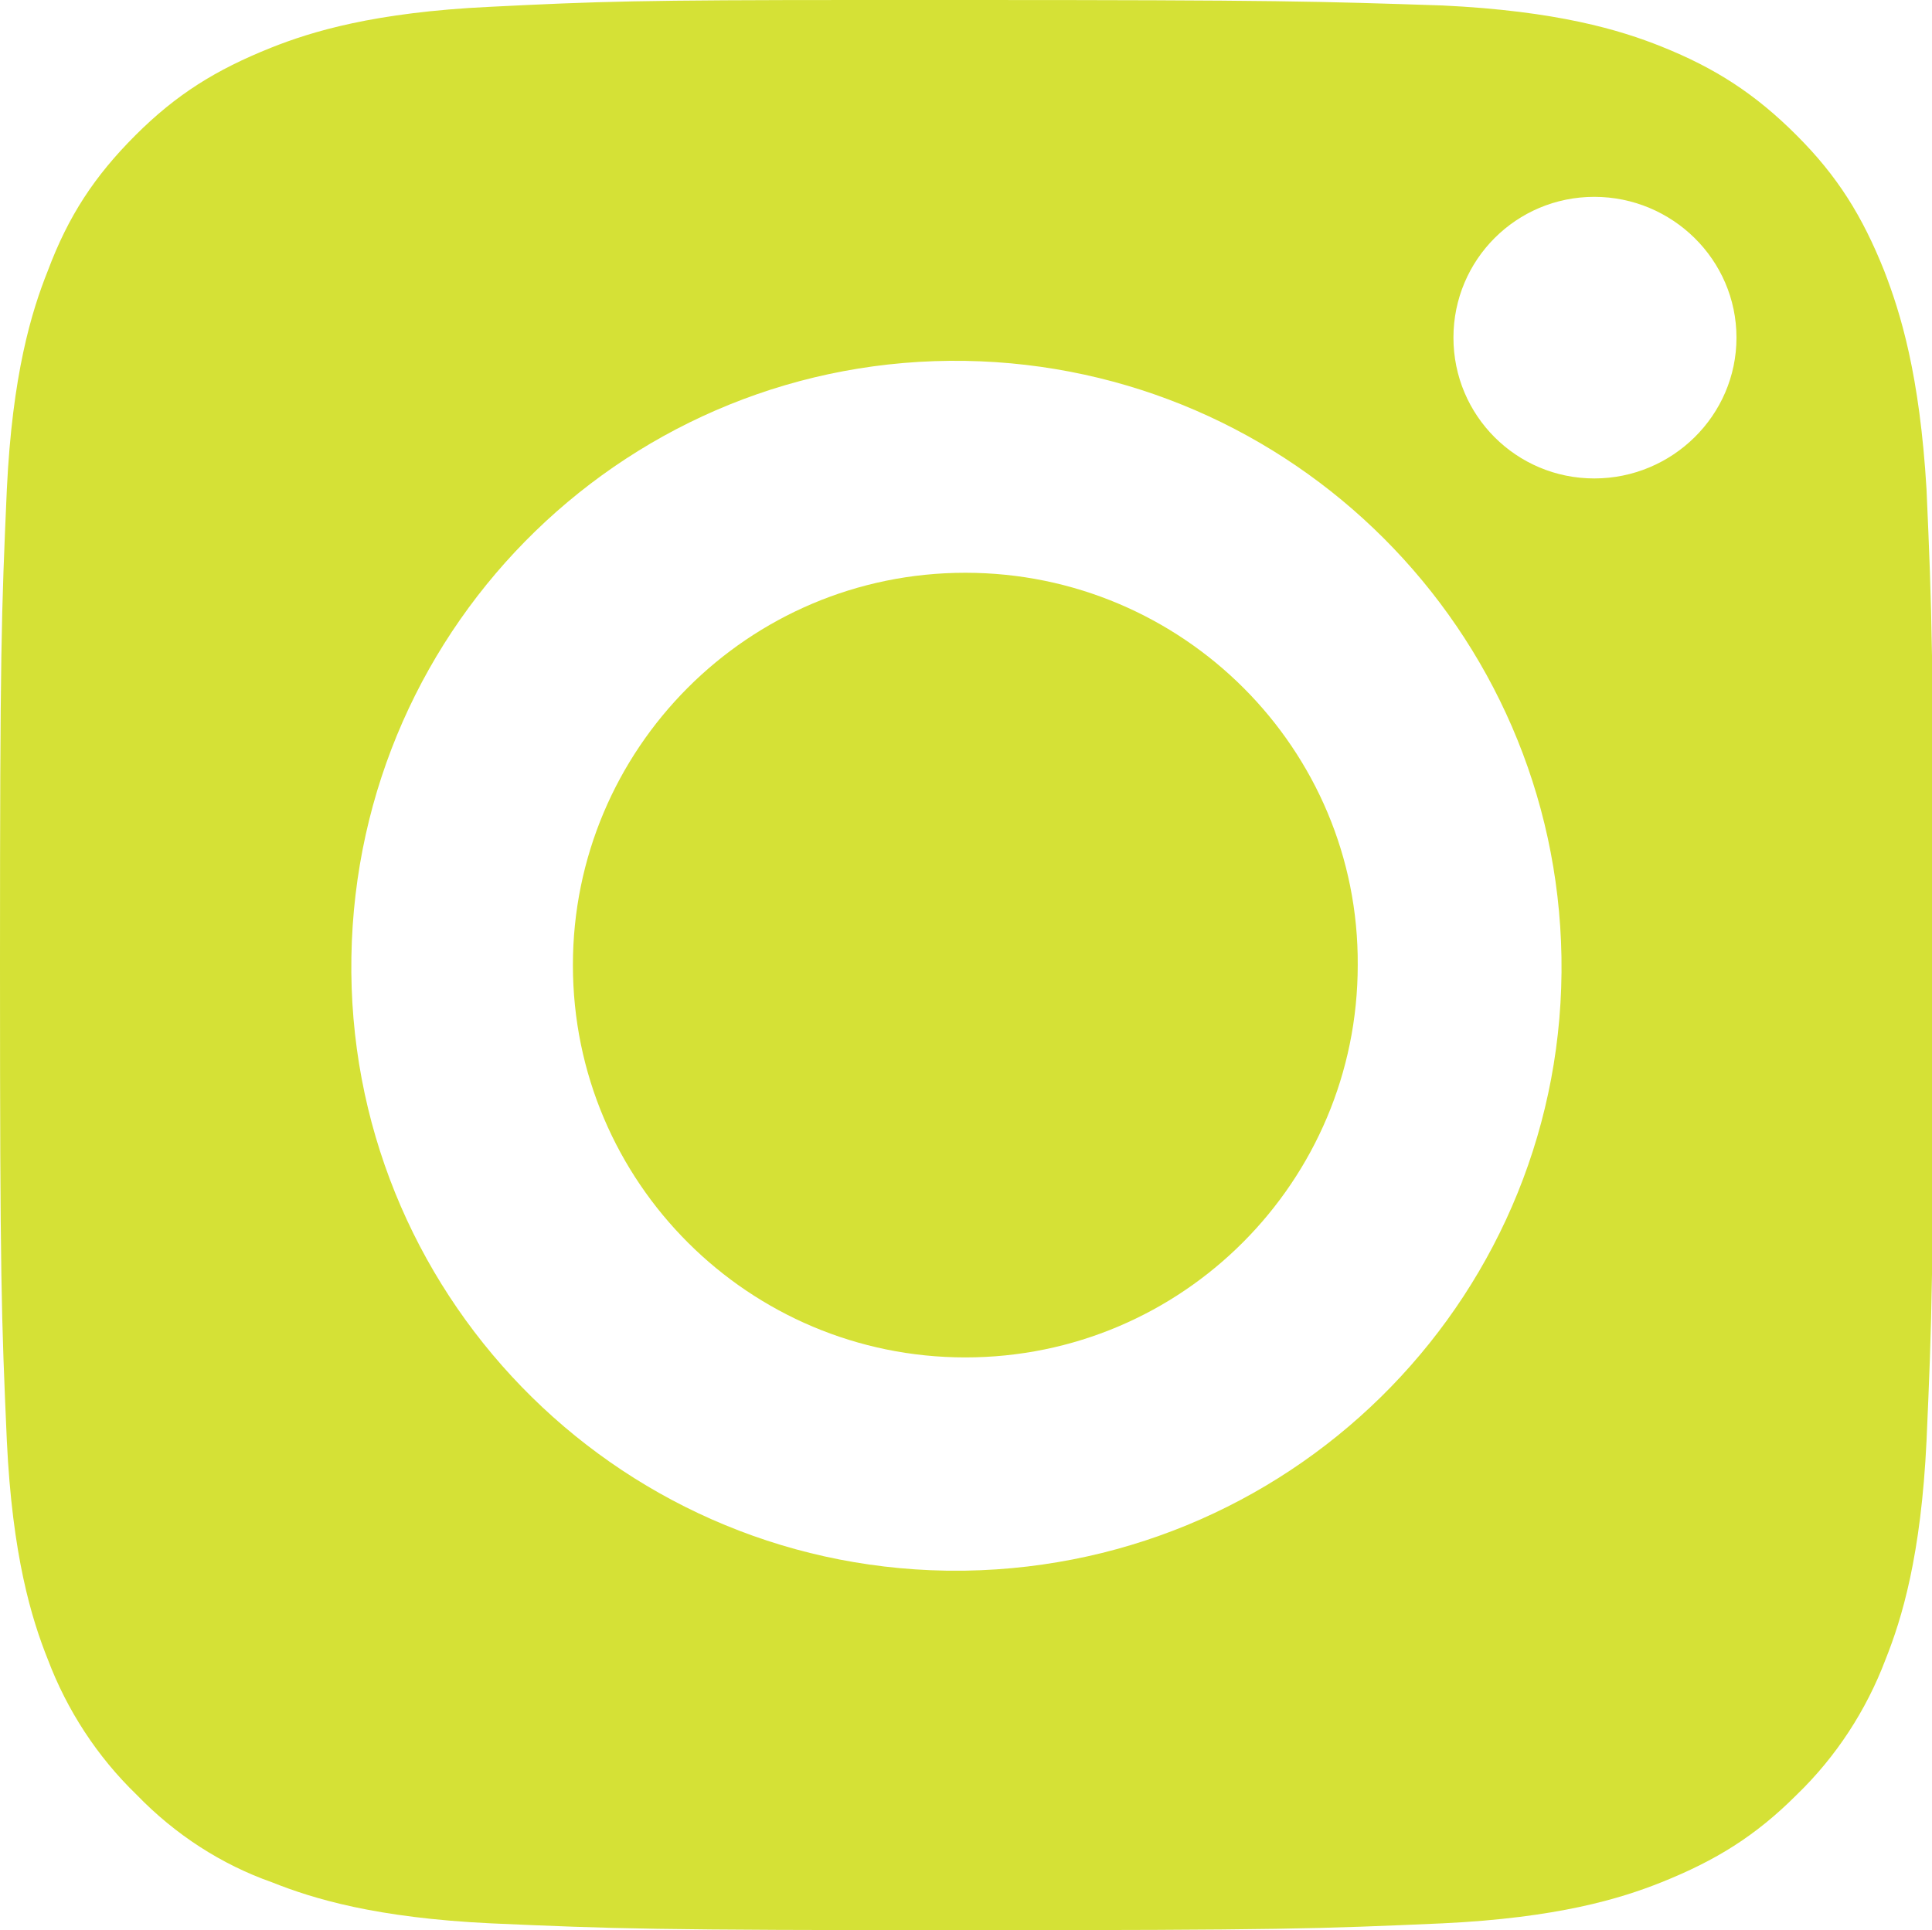 <?xml version="1.0" encoding="utf-8"?>
<!-- Generator: Adobe Illustrator 25.4.1, SVG Export Plug-In . SVG Version: 6.00 Build 0)  -->
<svg version="1.1" id="Camada_1" xmlns="http://www.w3.org/2000/svg" xmlns:xlink="http://www.w3.org/1999/xlink" x="0px" y="0px"
	 viewBox="0 0 141.3 141.2" style="enable-background:new 0 0 141.3 141.2;" xml:space="preserve">
<style type="text/css">
	.st0{fill:#d5e136;}
</style>
<g>
	<path class="st0" d="M137.8,19.8c-1.6-4-3.4-6.9-6.4-9.9c-3-3-5.9-4.9-9.9-6.5c-3-1.2-7.6-2.6-16-3C96.4,0.1,93.6,0,70.6,0h-7.7v0
		C46.8,0,43.8,0.1,35.8,0.5c-8.4,0.4-13,1.8-16,3c-4,1.6-6.9,3.4-9.9,6.4S5,15.8,3.5,19.8c-1.2,3-2.6,7.6-3,16
		C0.1,44.9,0,47.6,0,70.6c0,23,0.1,25.7,0.5,34.8c0.4,8.4,1.8,13,3,16c1.4,3.7,3.6,7.1,6.5,9.9c2.8,2.9,6.2,5.1,9.9,6.4
		c3,1.2,7.6,2.6,16,3c9.1,0.4,11.8,0.5,34.8,0.5c23,0,25.7-0.1,34.8-0.5c8.4-0.4,13-1.8,16-3c4-1.6,6.9-3.4,9.9-6.4
		c2.9-2.8,5.1-6.2,6.5-9.9c1.2-3,2.6-7.6,3-16c0.4-9.1,0.5-11.8,0.5-34.8c0-23-0.1-25.7-0.5-34.8C140.4,27.4,139,22.9,137.8,19.8z
		 M70.6,114.9c-0.5,0-0.9,0-1.4,0C44.8,114.5,25.3,94.4,25.7,70C26.1,45.5,46.2,26,70.6,26.4c23.9,0.4,43.2,19.7,43.6,43.6
		C114.6,94.4,95.1,114.5,70.6,114.9z M116.6,35c-5.7,0-10.3-4.6-10.3-10.3s4.6-10.3,10.3-10.3S127,19,127,24.7S122.3,35,116.6,35z"
		/>
	<path class="st0" d="M70.6,41.9c-15.9,0-28.7,12.9-28.7,28.7c0,15.9,12.9,28.7,28.7,28.7c0,0,0,0,0,0c15.9,0,28.7-12.9,28.7-28.7
		C99.4,54.8,86.5,41.9,70.6,41.9z"/>
</g>
</svg>
